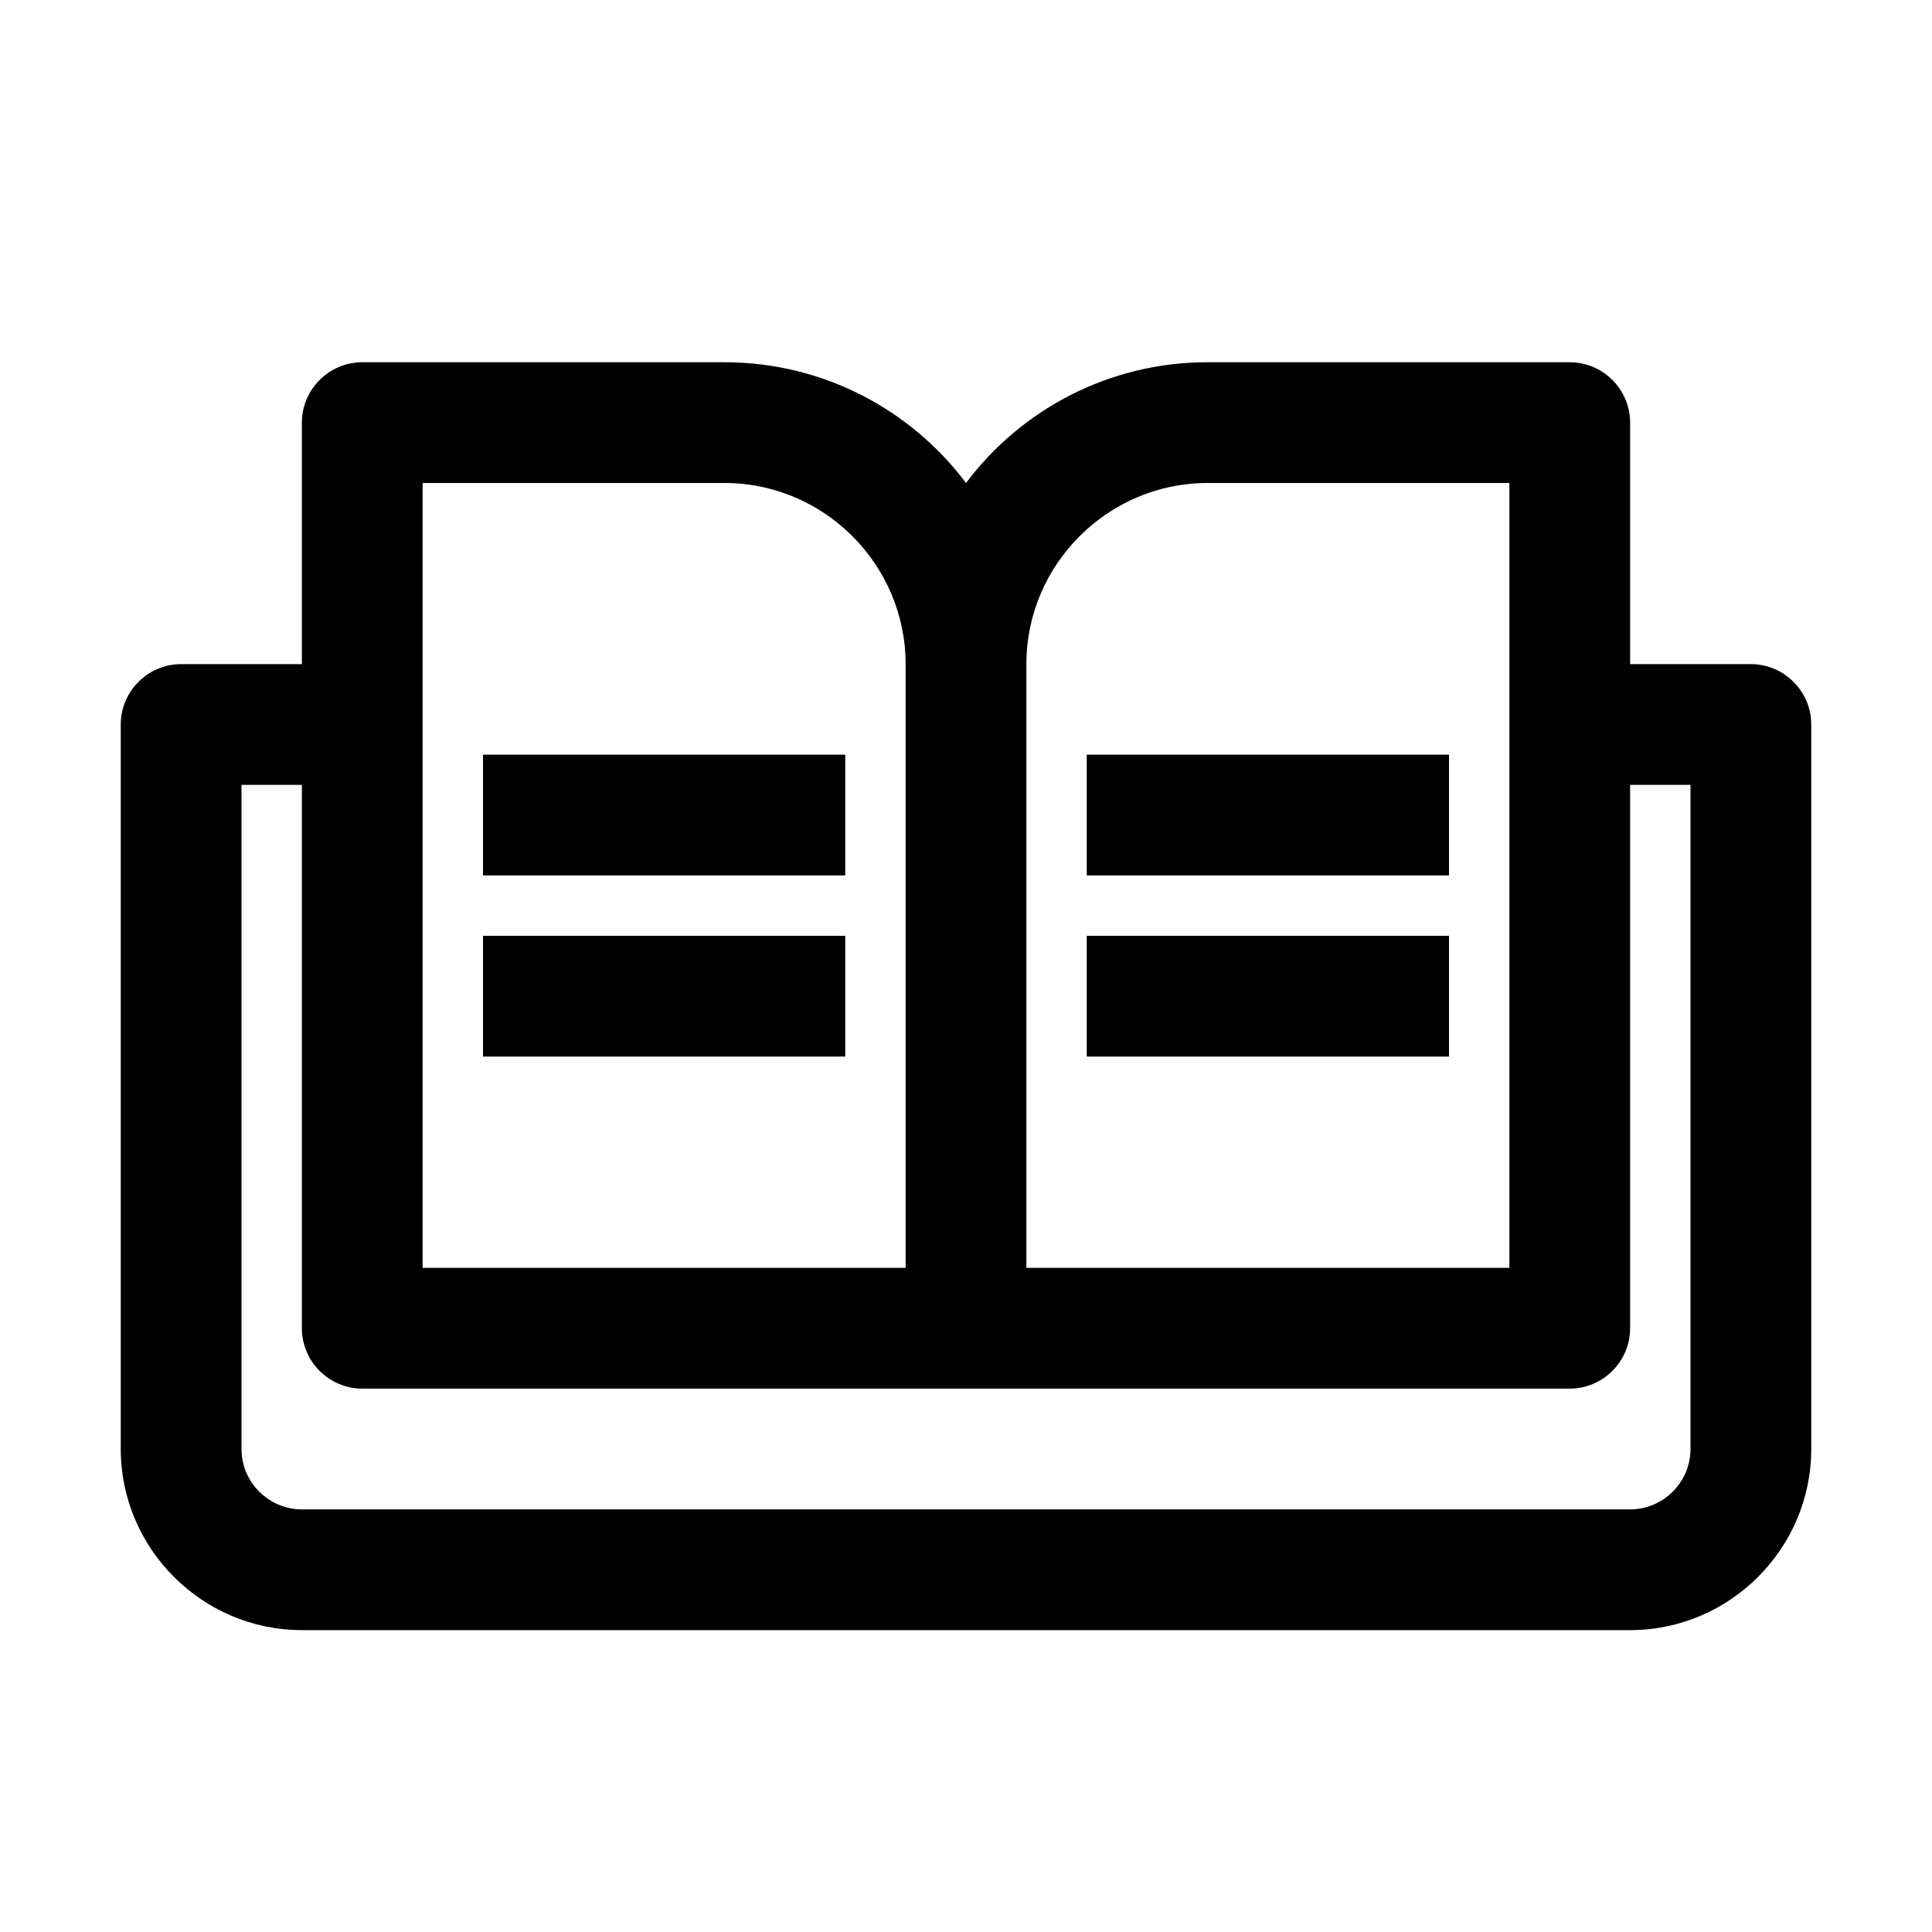 <?xml version="1.0" encoding="UTF-8" standalone="no"?><!-- icon666.com - MILLIONS OF FREE VECTOR ICONS --><svg width="1024" height="1024" enable-background="new 0 0 64 64" viewBox="0 0 64 64" xmlns="http://www.w3.org/2000/svg"><g id="_x30_5_Open_Book"><path d="m58 22h-4v-8c0-1.1-.9-2-2-2h-12c-3.3 0-6.2 1.6-8 4-1.8-2.4-4.7-4-8-4h-12c-1.1 0-2 .9-2 2v8h-4c-1.1 0-2 .9-2 2v24c0 3.3 2.7 6 6 6h44c3.3 0 6-2.7 6-6v-24c0-1.1-.9-2-2-2zm-18-6h10v26h-16v-20c0-3.3 2.7-6 6-6zm-26 0h10c3.3 0 6 2.7 6 6v20h-16zm42 32c0 1.1-.9 2-2 2h-44c-1.1 0-2-.9-2-2v-22h2v18c0 1.1.9 2 2 2h20 20c1.1 0 2-.9 2-2v-18h2zm-40-23h12v4h-12zm0 6h12v4h-12zm32 4h-12v-4h12zm0-6h-12v-4h12z"/></g></svg>